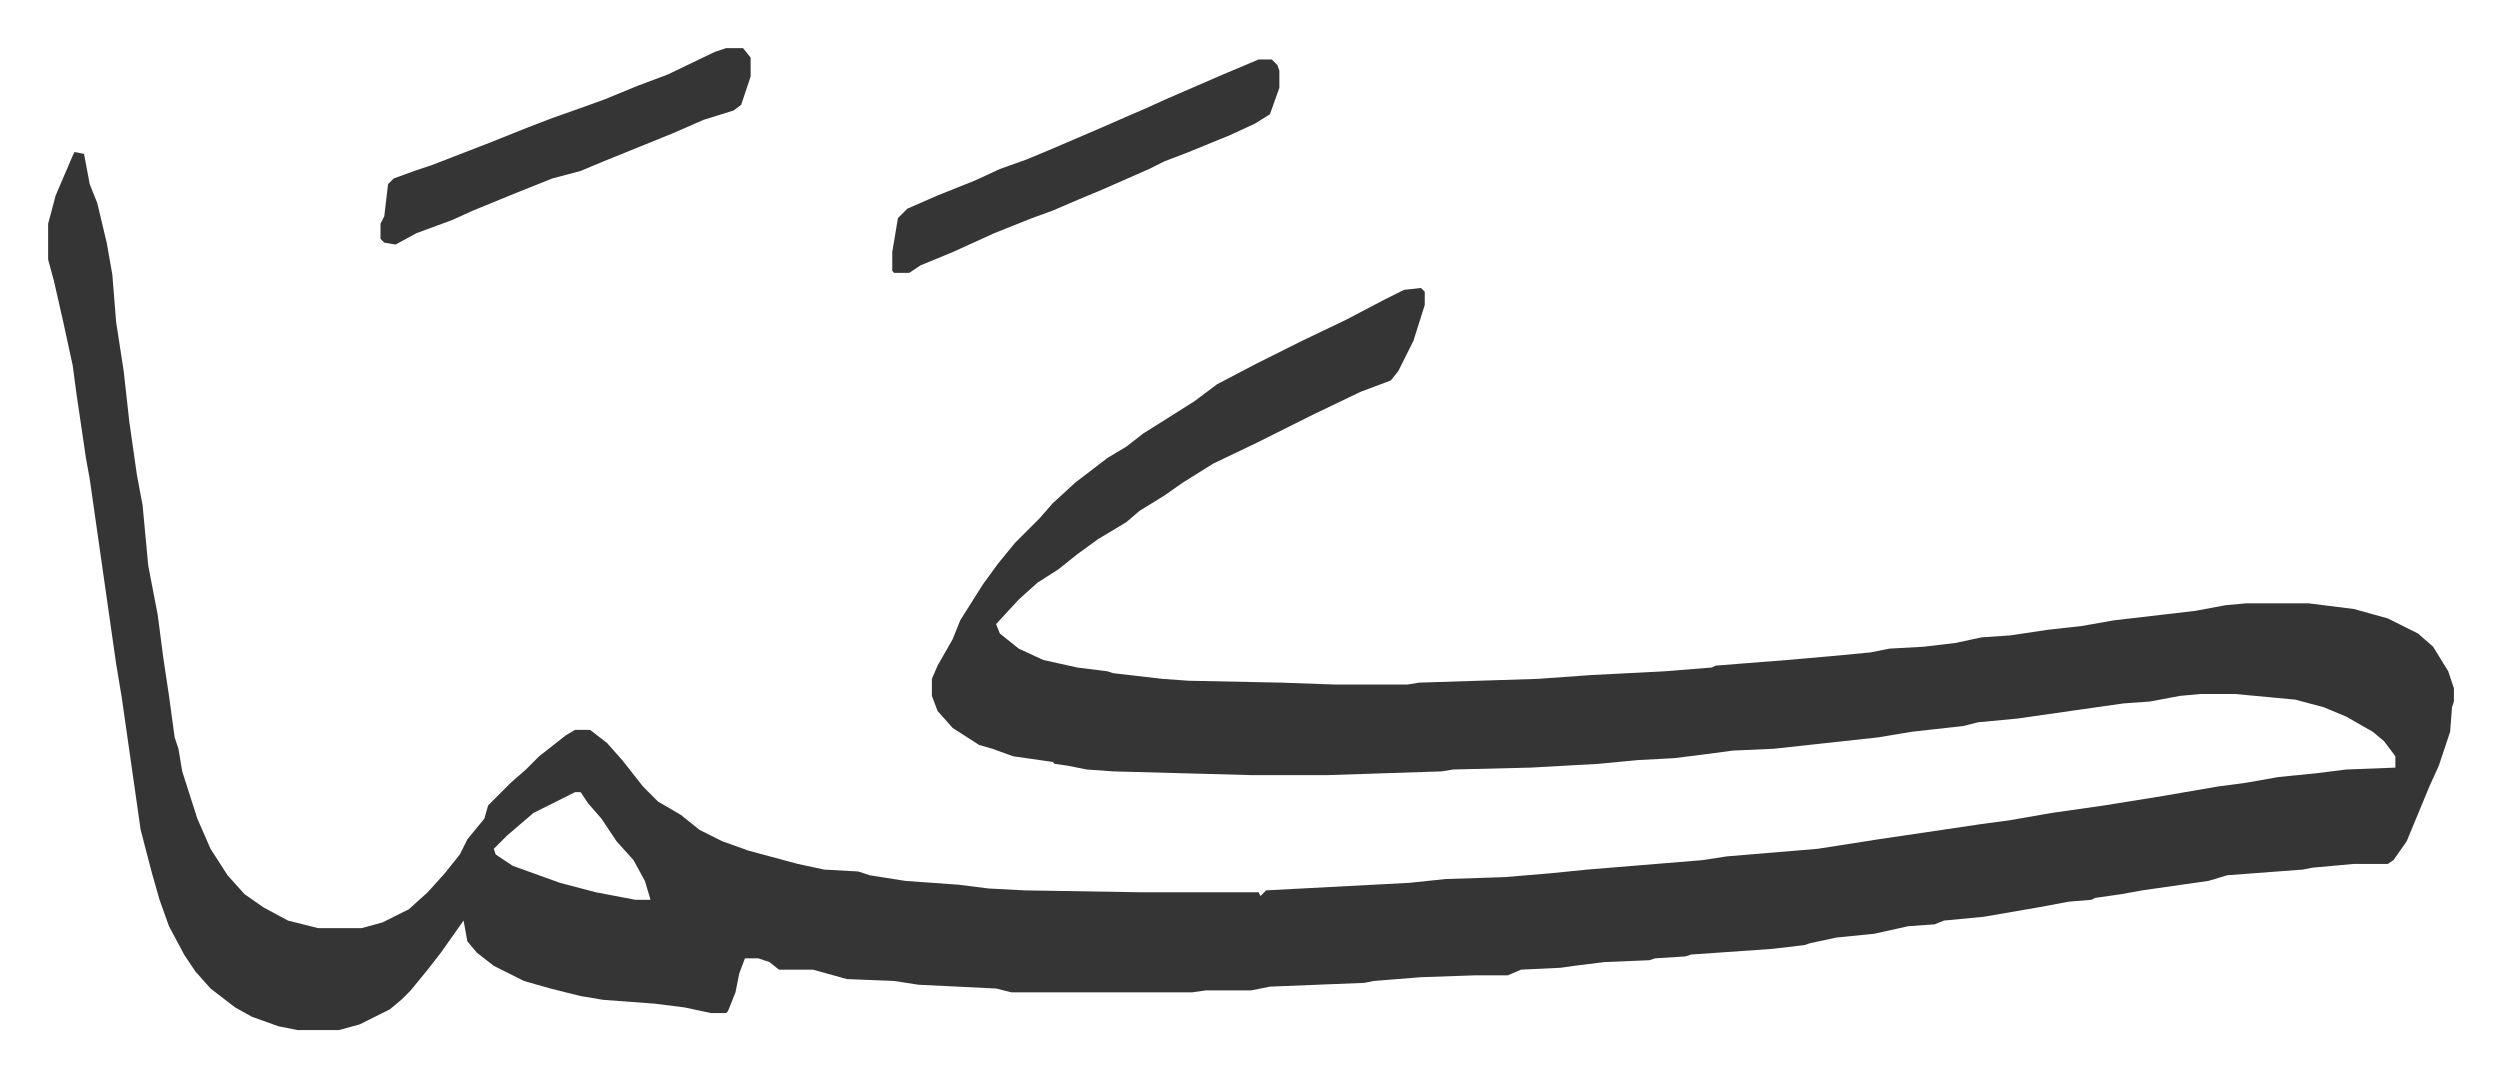 <svg xmlns="http://www.w3.org/2000/svg" viewBox="-25.5 453.5 1323.9 569.9">
    <path fill="#353535" id="rule_normal" d="m14 534 5 1 3 16 4 10 5 21 3 17 2 25 4 26 3 27 4 28 3 16 3 32 5 26 3 23 3 20 3 22 2 6 2 12 8 25 7 16 9 14 9 10 10 7 13 7 16 4h23l11-3 14-7 10-9 9-10 8-10 4-8 9-11 2-7 12-12 8-7 7-7 14-11 5-3h8l9 7 8 9 11 14 8 8 12 7 10 8 12 6 14 5 26 7 14 3 18 1 6 2 19 3 28 2 16 2 19 1 61 1h63l1 2 3-3 76-4 19-2 31-1 24-2 20-2 61-5 13-2 48-4 32-5 54-8 15-2 23-4 28-4 31-5 29-5 15-2 17-3 20-2 16-2 26-1v-6l-6-8-6-5-14-8-12-5-15-4-32-3h-18l-11 1-16 3-14 1-21 3-35 5-21 2-8 2-27 3-18 3-55 6-22 1-15 2-16 2-19 1-21 2-36 2-41 1-6 1-61 2h-39l-74-2-14-1-10-2-7-1-1-1-21-3-11-4-7-2-14-9-8-9-3-8v-9l3-7 8-14 4-10 12-19 8-11 9-11 13-13 7-8 12-11 17-13 10-6 9-7 8-5 19-12 12-9 21-11 16-8 8-4 23-11 21-11 10-5 9-1 2 2v7l-6 19-8 16-4 5-16 6-25 12-14 7-16 8-23 11-16 10-10 7-13 8-7 6-15 9-11 8-10 8-11 7-10 9-12 13 2 5 10 8 13 6 18 4 16 2 3 1 26 3 14 1 49 1 28 1h39l6-1 63-2 28-2 39-2 25-2 2-1 38-3 23-2 21-2 10-2 18-1 17-2 14-3 15-1 20-3 18-2 17-3 43-5 16-3 11-1h33l24 3 18 5 16 8 8 7 8 13 3 9v7l-1 3-1 13-6 18-5 11-12 29-7 10-3 2h-18l-22 2-5 1-40 3-10 3-35 5-11 2-14 2-2 1-12 1-16 3-29 5-21 2-5 2-14 1-18 4-20 2-14 3-3 1-17 2-43 3-3 1-16 1-3 1-24 1-16 2-7 1-21 1-7 3h-17l-29 1-25 2-5 1-50 2-10 2h-24l-7 1h-96l-8-2-41-2-13-2-25-1-18-5h-18l-5-4-6-2h-7l-3 8-2 10-4 10-1 1h-8l-14-3-16-2-27-2-12-2-16-4-14-4-16-8-9-7-5-6-2-11-12 17-7 9-9 11-5 5-6 5-16 8-11 3h-22l-10-2-14-5-9-5-13-10-8-9-6-9-8-15-5-14-4-14-6-23-4-28-3-21-3-21-3-18-7-49-7-49-2-11-5-34-2-15-5-23-5-22-3-11v-19l4-15 6-14 3-7zm265 339-12 6-10 5-14 12-7 7 1 3 9 6 25 9 19 5 21 4h8l-3-10-6-11-9-10-8-12-7-8-4-6z"/>
    <path fill="#353535" id="rule_normal" d="M641 485h7l3 3 1 3v9l-5 14-8 5-13 6-22 9-13 5-8 4-25 11-12 5-14 6-11 4-20 8-22 10-17 7-6 4h-8l-1-1v-10l3-18 5-5 16-7 20-8 13-6 14-5 12-5 28-12 16-7 7-3 11-5 30-13zm-282-6h9l4 5v10l-5 15-4 3-16 5-16 7-37 15-12 5-15 4-20 8-22 9-11 5-19 7-11 6-6-1-2-2v-8l2-4 2-17 3-3 11-4 9-3 31-12 20-8 13-5 17-6 11-4 17-7 16-6 25-12z"/>
</svg>
